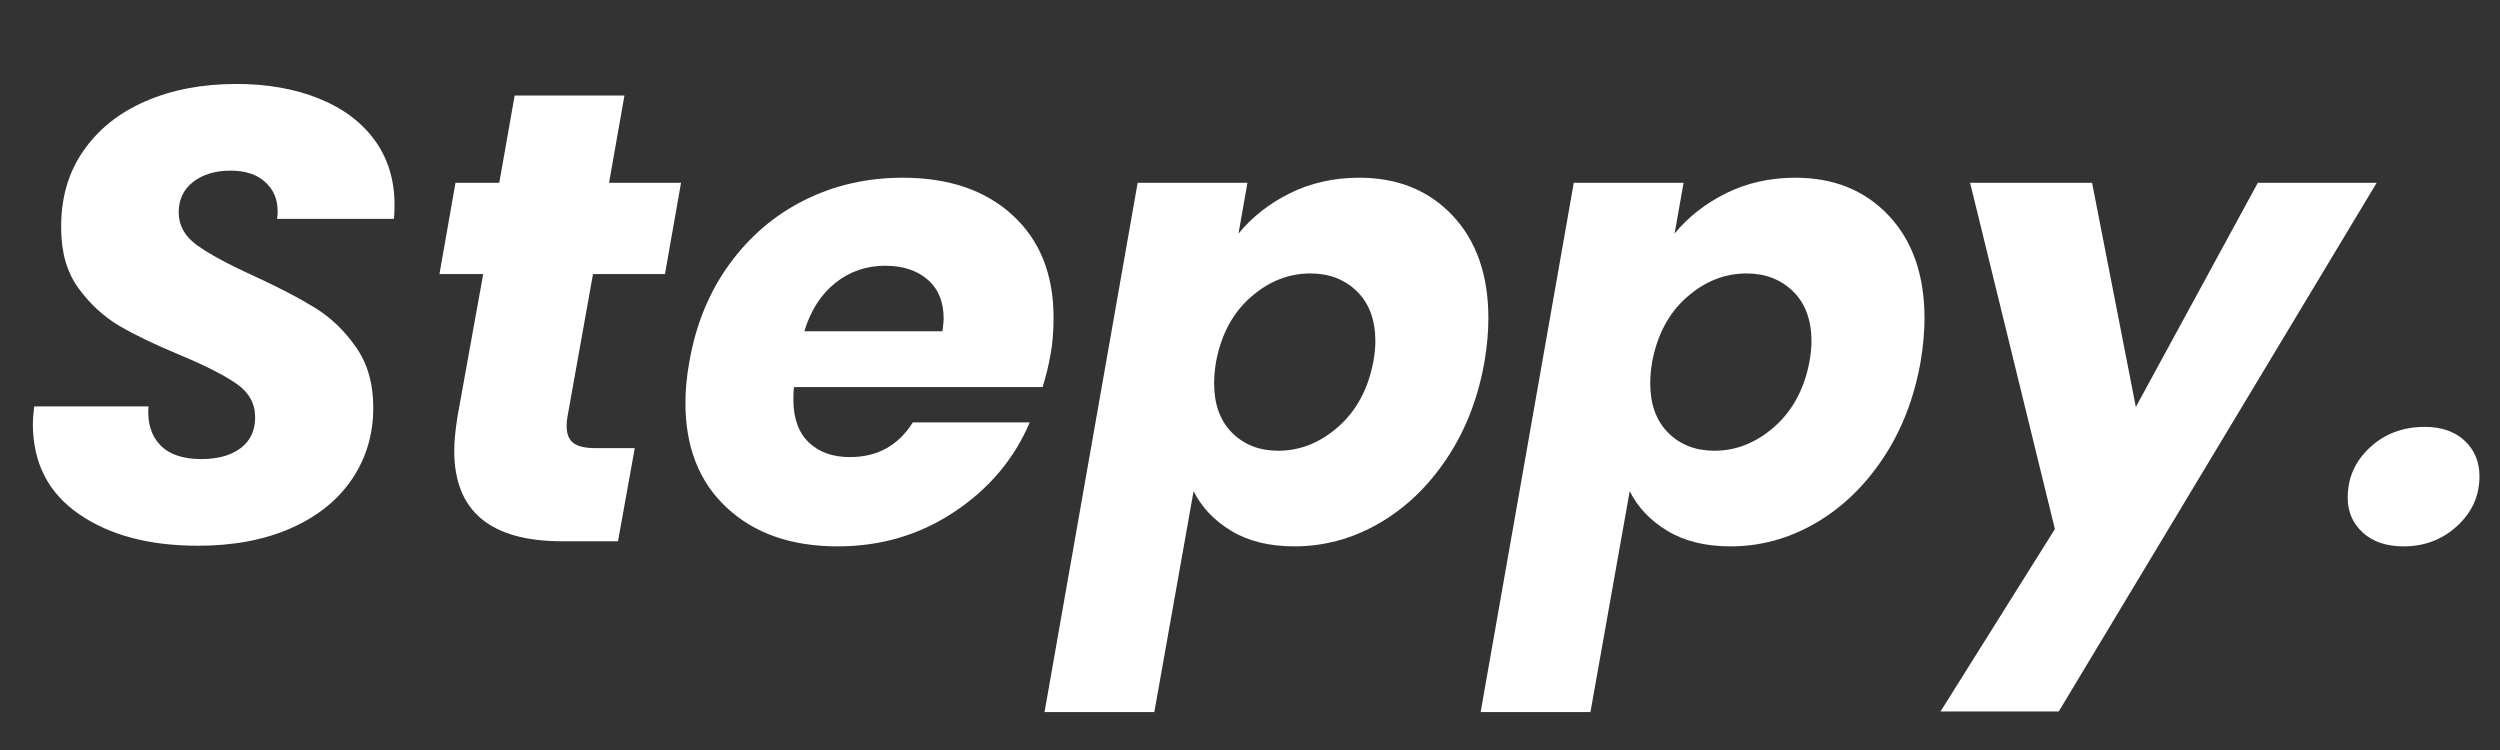 <svg version="1.0" preserveAspectRatio="xMidYMid meet" height="150" viewBox="0 0 375 112.5" zoomAndPan="magnify" width="500" xmlns:xlink="http://www.w3.org/1999/xlink" xmlns="http://www.w3.org/2000/svg"><rect x="0" y="0" width="375" height="112.5" fill="#333333" stroke="none"/><defs><g></g><clipPath id="e0f458dadb"><path clip-rule="nonzero" d="M 1 0 L 374.168 0 L 374.168 112.004 L 1 112.004 Z M 1 0"></path></clipPath><clipPath id="22dde9f251"><rect height="113" y="0" width="374" x="0"></rect></clipPath></defs><g clip-path="url(#e0f458dadb)"><g transform="matrix(1, 0, 0, 1, 1, 0)"><g clip-path="url(#22dde9f251)"><g fill-opacity="1" fill="#ffffff"><g transform="translate(0.757, 81.189)"><g><path d="M 27.938 0.672 C 20.613 0.672 14.656 -0.914 10.062 -4.094 C 5.469 -7.27 3.172 -11.781 3.172 -17.625 C 3.172 -18.207 3.238 -19.078 3.375 -20.234 L 20.516 -20.234 C 20.328 -17.797 20.906 -15.867 22.25 -14.453 C 23.602 -13.035 25.66 -12.328 28.422 -12.328 C 30.922 -12.328 32.895 -12.875 34.344 -13.969 C 35.789 -15.062 36.516 -16.602 36.516 -18.594 C 36.516 -20.645 35.598 -22.312 33.766 -23.594 C 31.93 -24.883 29.086 -26.332 25.234 -27.938 C 21.516 -29.477 18.484 -30.938 16.141 -32.312 C 13.797 -33.695 11.754 -35.578 10.016 -37.953 C 8.285 -40.336 7.422 -43.328 7.422 -46.922 C 7.359 -51.348 8.445 -55.195 10.688 -58.469 C 12.938 -61.75 16.051 -64.254 20.031 -65.984 C 24.02 -67.723 28.582 -68.594 33.719 -68.594 C 38.344 -68.594 42.453 -67.867 46.047 -66.422 C 49.648 -64.984 52.445 -62.898 54.438 -60.172 C 56.426 -57.441 57.422 -54.211 57.422 -50.484 C 57.422 -49.516 57.391 -48.805 57.328 -48.359 L 39.797 -48.359 C 39.859 -48.617 39.891 -49.004 39.891 -49.516 C 39.891 -51.316 39.258 -52.781 38 -53.906 C 36.75 -55.031 35.035 -55.594 32.859 -55.594 C 30.547 -55.594 28.664 -55.031 27.219 -53.906 C 25.77 -52.781 25.047 -51.254 25.047 -49.328 C 25.047 -47.398 25.941 -45.773 27.734 -44.453 C 29.535 -43.141 32.332 -41.617 36.125 -39.891 C 39.914 -38.148 43.016 -36.539 45.422 -35.062 C 47.828 -33.594 49.895 -31.617 51.625 -29.141 C 53.363 -26.672 54.234 -23.641 54.234 -20.047 C 54.234 -16.055 53.176 -12.488 51.062 -9.344 C 48.945 -6.195 45.895 -3.738 41.906 -1.969 C 37.926 -0.207 33.27 0.672 27.938 0.672 Z M 27.938 0.672"></path></g></g></g><g fill-opacity="1" fill="#ffffff"><g transform="translate(60.684, 81.189)"><g><path d="M 23.406 -18.5 C 23.344 -18.176 23.312 -17.758 23.312 -17.25 C 23.312 -16.094 23.648 -15.254 24.328 -14.734 C 25.004 -14.223 26.113 -13.969 27.656 -13.969 L 33.531 -13.969 L 31.016 0 L 22.641 0 C 11.848 0 6.453 -4.523 6.453 -13.578 C 6.453 -14.93 6.613 -16.633 6.938 -18.688 L 10.797 -40.078 L 4.234 -40.078 L 6.641 -53.766 L 13.203 -53.766 L 15.516 -66.859 L 31.984 -66.859 L 29.672 -53.766 L 40.469 -53.766 L 38.062 -40.078 L 27.266 -40.078 Z M 23.406 -18.5"></path></g></g></g><g fill-opacity="1" fill="#ffffff"><g transform="translate(99.8, 81.189)"><g><path d="M 34.594 -54.531 C 41.531 -54.531 47.035 -52.648 51.109 -48.891 C 55.191 -45.141 57.234 -40.02 57.234 -33.531 C 57.234 -31.406 57.07 -29.508 56.75 -27.844 C 56.488 -26.363 56.102 -24.789 55.594 -23.125 L 18.312 -23.125 C 18.238 -22.738 18.203 -22.129 18.203 -21.297 C 18.203 -18.461 18.973 -16.305 20.516 -14.828 C 22.055 -13.359 24.113 -12.625 26.688 -12.625 C 30.801 -12.625 33.945 -14.359 36.125 -17.828 L 53.656 -17.828 C 51.344 -12.367 47.586 -7.906 42.391 -4.438 C 37.191 -0.969 31.348 0.766 24.859 0.766 C 17.922 0.766 12.379 -1.16 8.234 -5.016 C 4.086 -8.867 2.016 -14.102 2.016 -20.719 C 2.016 -22.707 2.207 -24.758 2.594 -26.875 C 3.562 -32.469 5.555 -37.348 8.578 -41.516 C 11.598 -45.691 15.352 -48.906 19.844 -51.156 C 24.344 -53.406 29.258 -54.531 34.594 -54.531 Z M 40.562 -31.5 C 40.688 -32.406 40.75 -33.016 40.75 -33.328 C 40.75 -35.898 39.945 -37.875 38.344 -39.25 C 36.738 -40.633 34.617 -41.328 31.984 -41.328 C 29.16 -41.328 26.672 -40.473 24.516 -38.766 C 22.367 -37.066 20.812 -34.645 19.844 -31.5 Z M 40.562 -31.5"></path></g></g></g><g fill-opacity="1" fill="#ffffff"><g transform="translate(159.148, 81.189)"><g><path d="M 25.625 -46.156 C 27.676 -48.656 30.258 -50.676 33.375 -52.219 C 36.5 -53.758 39.953 -54.531 43.734 -54.531 C 49.516 -54.531 54.188 -52.633 57.75 -48.844 C 61.32 -45.051 63.109 -39.914 63.109 -33.438 C 63.109 -31.438 62.914 -29.281 62.531 -26.969 C 61.562 -21.445 59.664 -16.582 56.844 -12.375 C 54.02 -8.164 50.613 -4.922 46.625 -2.641 C 42.645 -0.367 38.441 0.766 34.016 0.766 C 30.285 0.766 27.133 -0.004 24.562 -1.547 C 22 -3.086 20.109 -5.078 18.891 -7.516 L 13 25.625 L -3.469 25.625 L 10.5 -53.766 L 26.969 -53.766 Z M 45.859 -26.969 C 46.055 -28.062 46.156 -29.062 46.156 -29.969 C 46.156 -33.176 45.238 -35.676 43.406 -37.469 C 41.57 -39.27 39.242 -40.172 36.422 -40.172 C 33.141 -40.172 30.148 -38.984 27.453 -36.609 C 24.754 -34.234 23.02 -30.988 22.25 -26.875 C 22.062 -25.719 21.969 -24.66 21.969 -23.703 C 21.969 -20.555 22.863 -18.082 24.656 -16.281 C 26.457 -14.477 28.77 -13.578 31.594 -13.578 C 34.875 -13.578 37.879 -14.781 40.609 -17.188 C 43.336 -19.602 45.086 -22.863 45.859 -26.969 Z M 45.859 -26.969"></path></g></g></g><g fill-opacity="1" fill="#ffffff"><g transform="translate(224.566, 81.189)"><g><path d="M 25.625 -46.156 C 27.676 -48.656 30.258 -50.676 33.375 -52.219 C 36.5 -53.758 39.953 -54.531 43.734 -54.531 C 49.516 -54.531 54.188 -52.633 57.75 -48.844 C 61.32 -45.051 63.109 -39.914 63.109 -33.438 C 63.109 -31.438 62.914 -29.281 62.531 -26.969 C 61.562 -21.445 59.664 -16.582 56.844 -12.375 C 54.02 -8.164 50.613 -4.922 46.625 -2.641 C 42.645 -0.367 38.441 0.766 34.016 0.766 C 30.285 0.766 27.133 -0.004 24.562 -1.547 C 22 -3.086 20.109 -5.078 18.891 -7.516 L 13 25.625 L -3.469 25.625 L 10.5 -53.766 L 26.969 -53.766 Z M 45.859 -26.969 C 46.055 -28.062 46.156 -29.062 46.156 -29.969 C 46.156 -33.176 45.238 -35.676 43.406 -37.469 C 41.57 -39.27 39.242 -40.172 36.422 -40.172 C 33.141 -40.172 30.148 -38.984 27.453 -36.609 C 24.754 -34.234 23.02 -30.988 22.25 -26.875 C 22.062 -25.719 21.969 -24.66 21.969 -23.703 C 21.969 -20.555 22.863 -18.082 24.656 -16.281 C 26.457 -14.477 28.77 -13.578 31.594 -13.578 C 34.875 -13.578 37.879 -14.781 40.609 -17.188 C 43.336 -19.602 45.086 -22.863 45.859 -26.969 Z M 45.859 -26.969"></path></g></g></g><g fill-opacity="1" fill="#ffffff"><g transform="translate(289.984, 81.189)"><g><path d="M 22.828 -53.766 L 29.391 -20.141 L 47.688 -53.766 L 65.516 -53.766 L 17.828 25.531 L 0.094 25.531 L 17.25 -1.828 L 4.531 -53.766 Z M 22.828 -53.766"></path></g></g></g><g fill-opacity="1" fill="#ffffff"><g transform="translate(350.874, 81.189)"><g><path d="M 8.672 0.766 C 6.098 0.766 4.055 0.078 2.547 -1.297 C 1.035 -2.68 0.281 -4.43 0.281 -6.547 C 0.281 -9.504 1.391 -12.008 3.609 -14.062 C 5.828 -16.125 8.57 -17.156 11.844 -17.156 C 14.352 -17.156 16.348 -16.461 17.828 -15.078 C 19.305 -13.691 20.047 -11.91 20.047 -9.734 C 20.047 -6.836 18.938 -4.363 16.719 -2.312 C 14.5 -0.258 11.816 0.766 8.672 0.766 Z M 8.672 0.766"></path></g></g></g></g></g></g></svg>